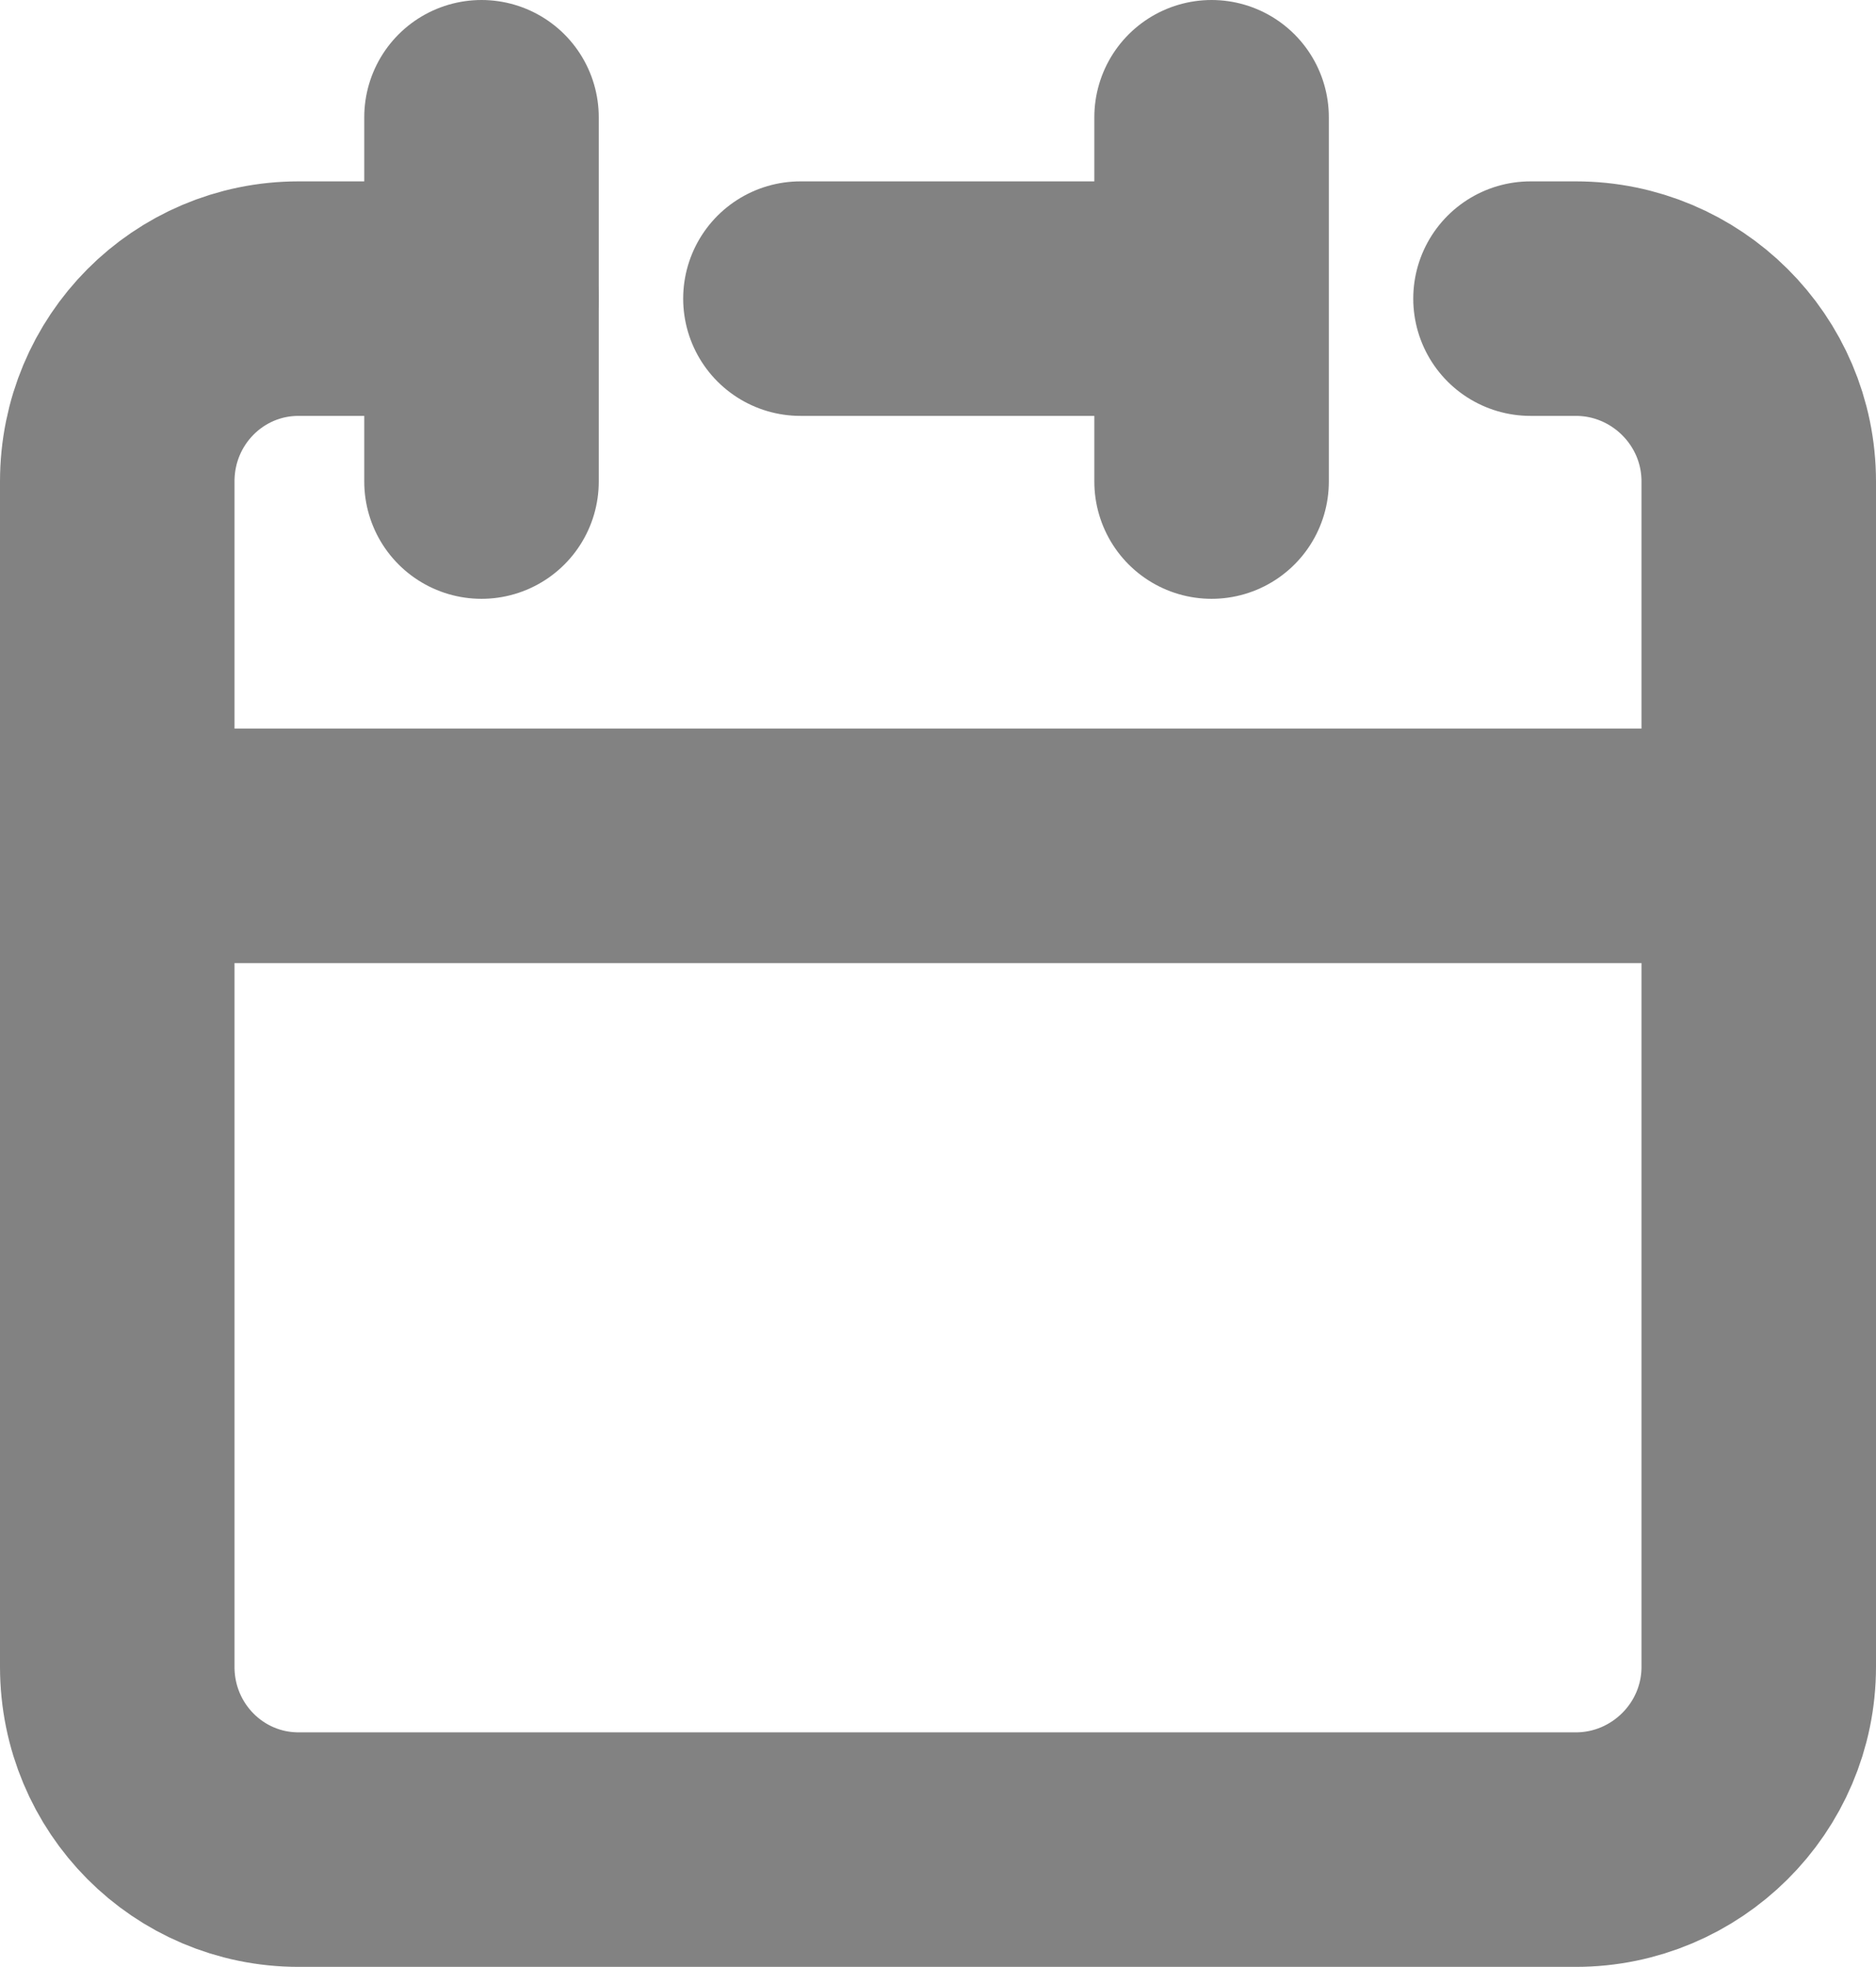 <svg width="12" height="12.583" viewBox="0 0 12 12.583" fill="none" xmlns="http://www.w3.org/2000/svg" xmlns:xlink="http://www.w3.org/1999/xlink">
	<desc>
			Created with Pixso.
	</desc>
	<defs/>
	<path id="Vector" d="M7.75 3.08L7.75 1.91L7.75 0.75M7.75 1.91L5.12 1.91M0.75 10.66C0.75 11.31 1.27 11.83 1.91 11.83L10.08 11.83C10.72 11.83 11.25 11.31 11.25 10.66L11.25 5.41L0.75 5.41L0.75 10.66Z" stroke="#828282" stroke-opacity="1" stroke-width="1.5" stroke-linejoin="round" stroke-linecap="round"/>
	<path id="Vector" d="M0.75 5.41L0.75 3.08C0.75 2.43 1.27 1.91 1.91 1.91L3.08 1.91" stroke="#828282" stroke-opacity="1" stroke-width="1.5" stroke-linejoin="round" stroke-linecap="round"/>
	<path id="Vector" d="M3.08 0.75L3.08 3.08" stroke="#828282" stroke-opacity="1" stroke-width="1.5" stroke-linejoin="round" stroke-linecap="round"/>
	<path id="Vector" d="M11.25 5.41L11.25 3.08C11.25 2.43 10.72 1.91 10.08 1.91L9.79 1.91" stroke="#828282" stroke-opacity="1" stroke-width="1.5" stroke-linejoin="round" stroke-linecap="round"/>
</svg>
